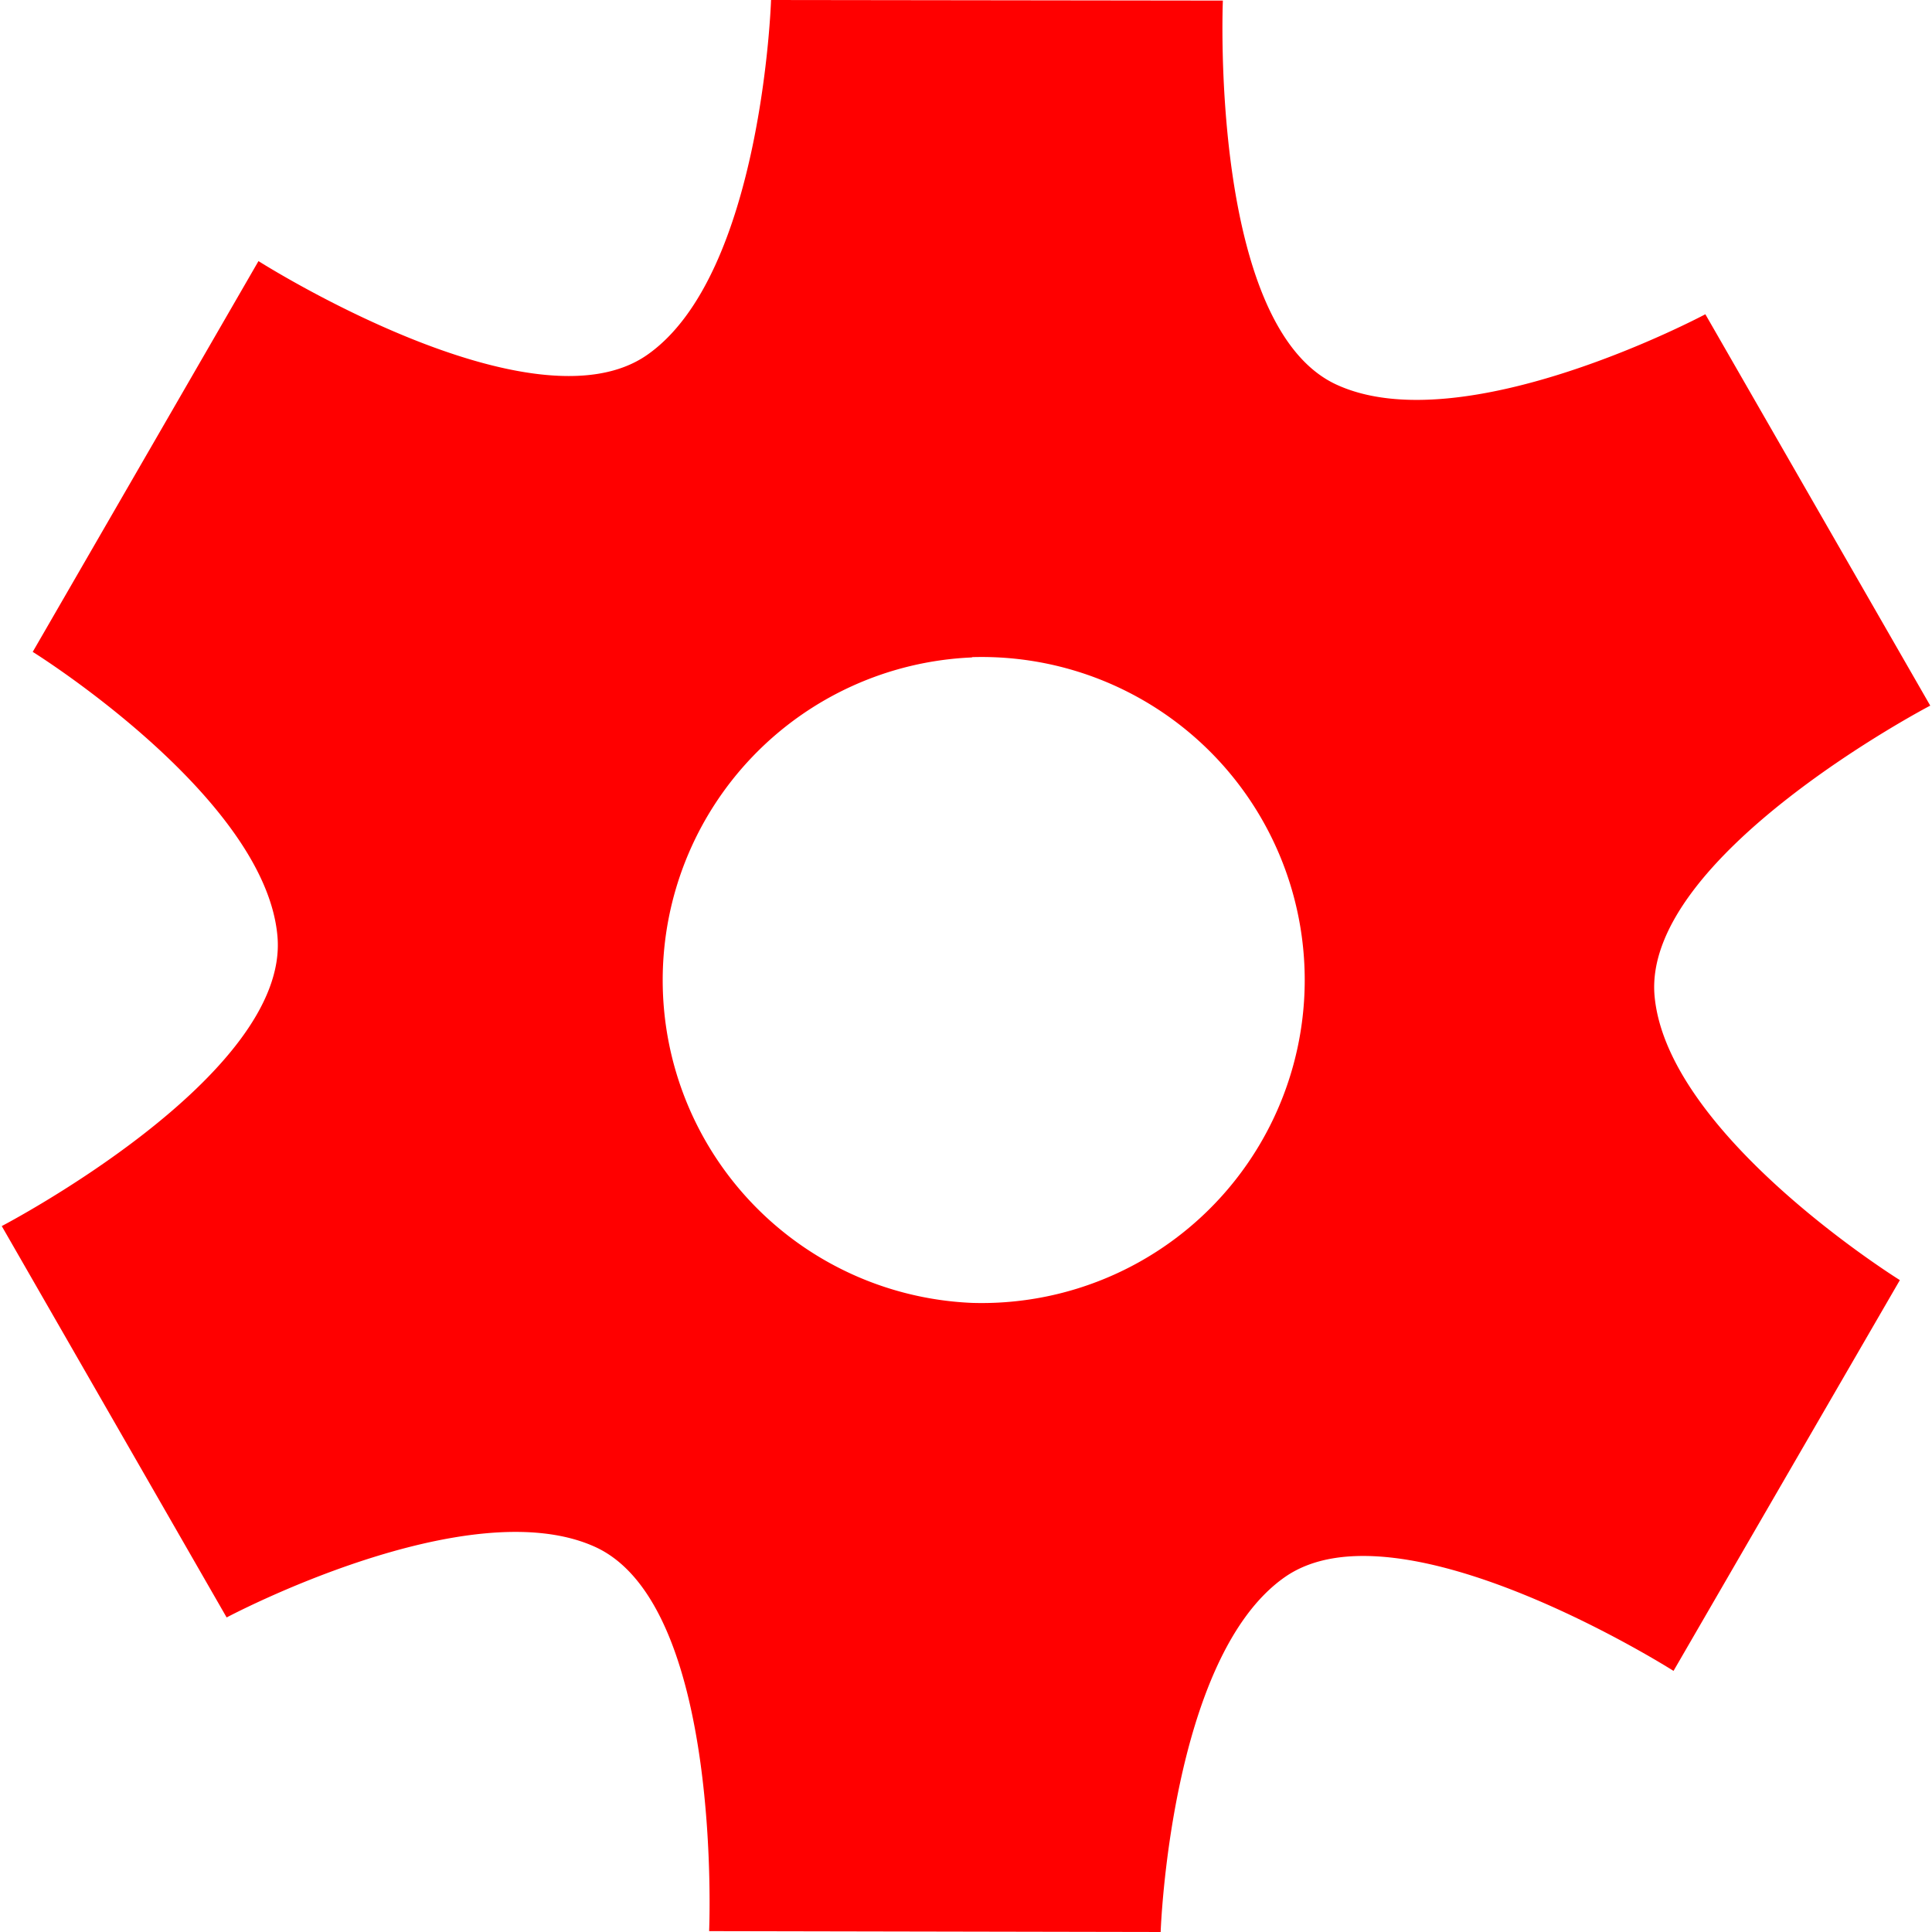 <svg fill="#ff0000" xmlns="http://www.w3.org/2000/svg" width="25" height="25" viewBox="0 0 6.615 6.615"><title>Settings</title><path d="M2.64 0s-.03.94-.424 1.215C1.823 1.49.885.894.885.894L.112 2.232.109 2.23l.003.002c.01.006.797.499.838.974.042.478-.944.992-.944.992l.77 1.34s.83-.442 1.265-.24c.435.204.387 1.314.387 1.314l1.546.003s.032-.94.425-1.215c.393-.275 1.331.321 1.331.321l.775-1.338s-.798-.496-.84-.974c-.041-.478.944-.993.944-.993l-.77-1.34s-.83.443-1.265.24C4.14 1.113 4.187.002 4.187.002zm.688 2.25a1.106 1.106 0 110 2.211 1.106 1.106 0 010-2.21z" paint-order="fill markers stroke"/></svg>

